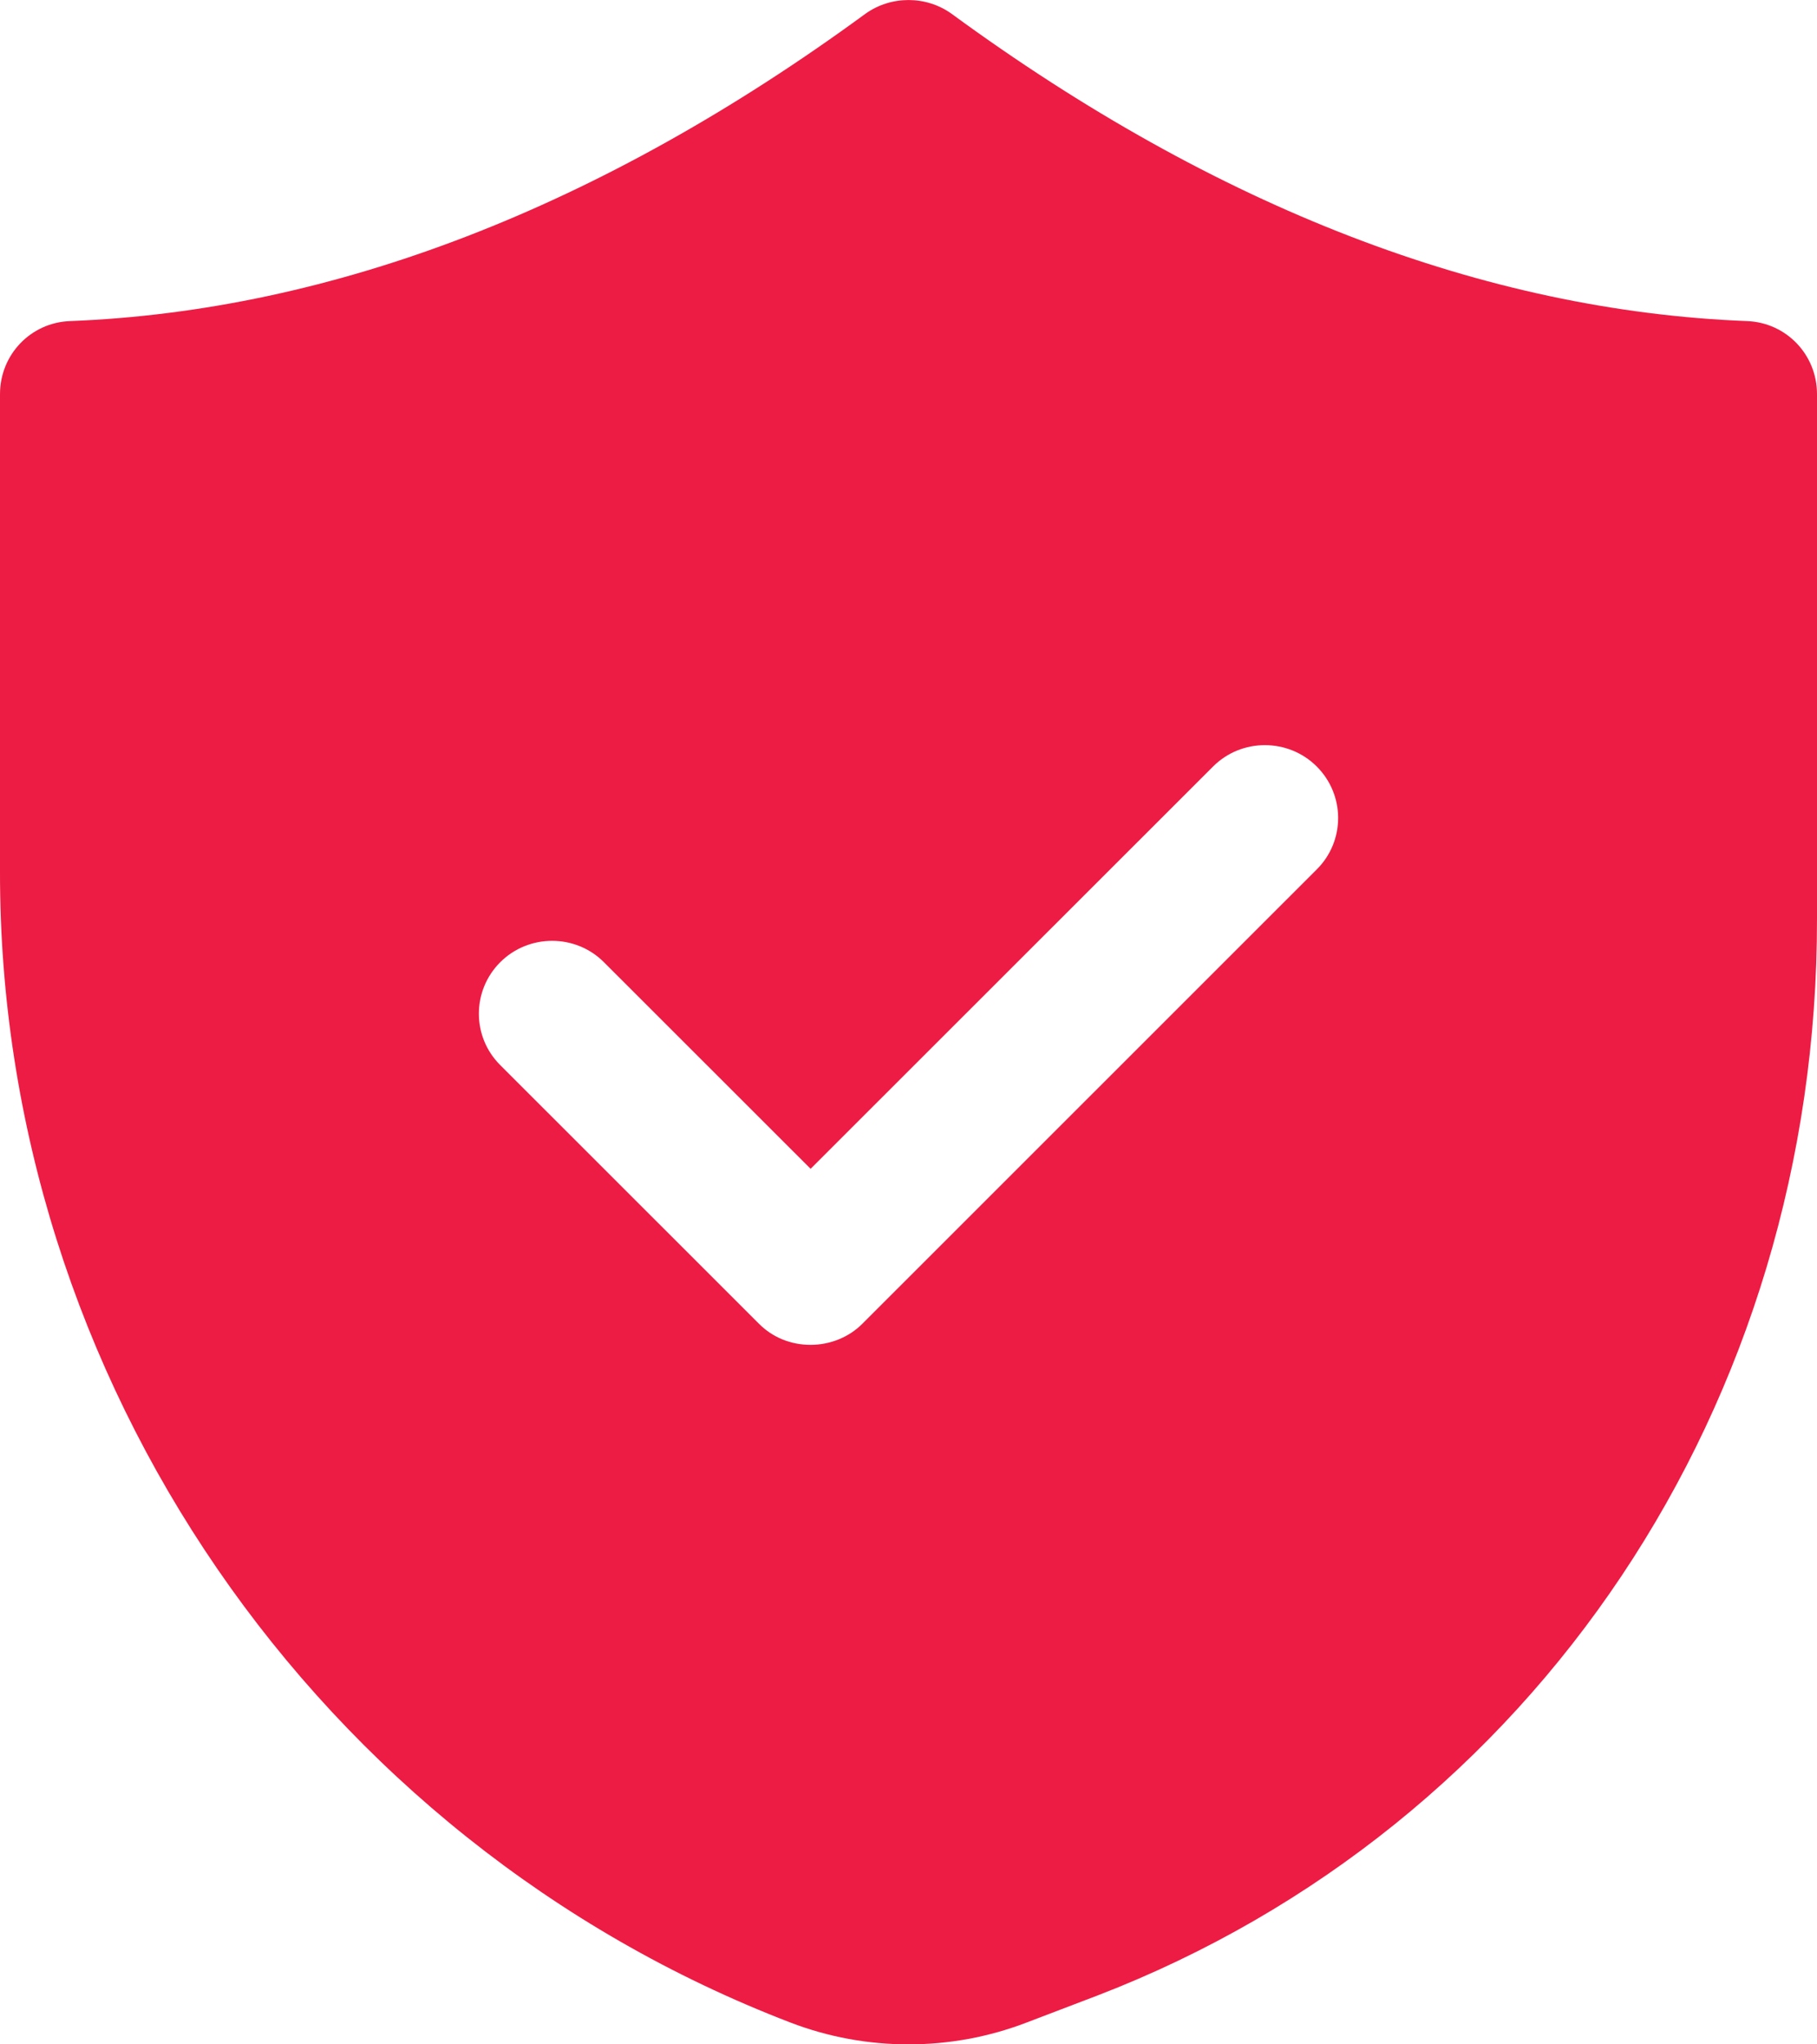 <svg width="16" height="18" viewBox="0 0 16 18" fill="none" xmlns="http://www.w3.org/2000/svg">
<path d="M1.1086e-05 3.47V7.675C-0.006 12.137 2.791 16.206 6.958 17.807C7.293 17.936 7.646 18 8 18C8.354 18 8.707 17.936 9.042 17.807L9.666 17.569C13.518 16.084 16.006 12.362 16 8.086V3.47C16 3.123 15.73 2.84 15.383 2.827C13.074 2.737 10.714 1.831 8.379 0.121C8.154 -0.04 7.846 -0.04 7.621 0.121C5.286 1.831 2.926 2.737 0.617 2.827C0.27 2.84 1.1086e-05 3.123 1.1086e-05 3.47ZM4.405 8.472C4.656 8.221 5.068 8.221 5.318 8.472L7.138 10.291L10.682 6.749C10.932 6.498 11.344 6.498 11.595 6.749C11.846 7 11.846 7.405 11.595 7.655L7.595 11.654C7.473 11.777 7.305 11.841 7.138 11.841C6.965 11.841 6.804 11.777 6.682 11.654L4.405 9.378C4.154 9.128 4.154 8.723 4.405 8.472Z" fill="#ED1C44"/>
</svg>

